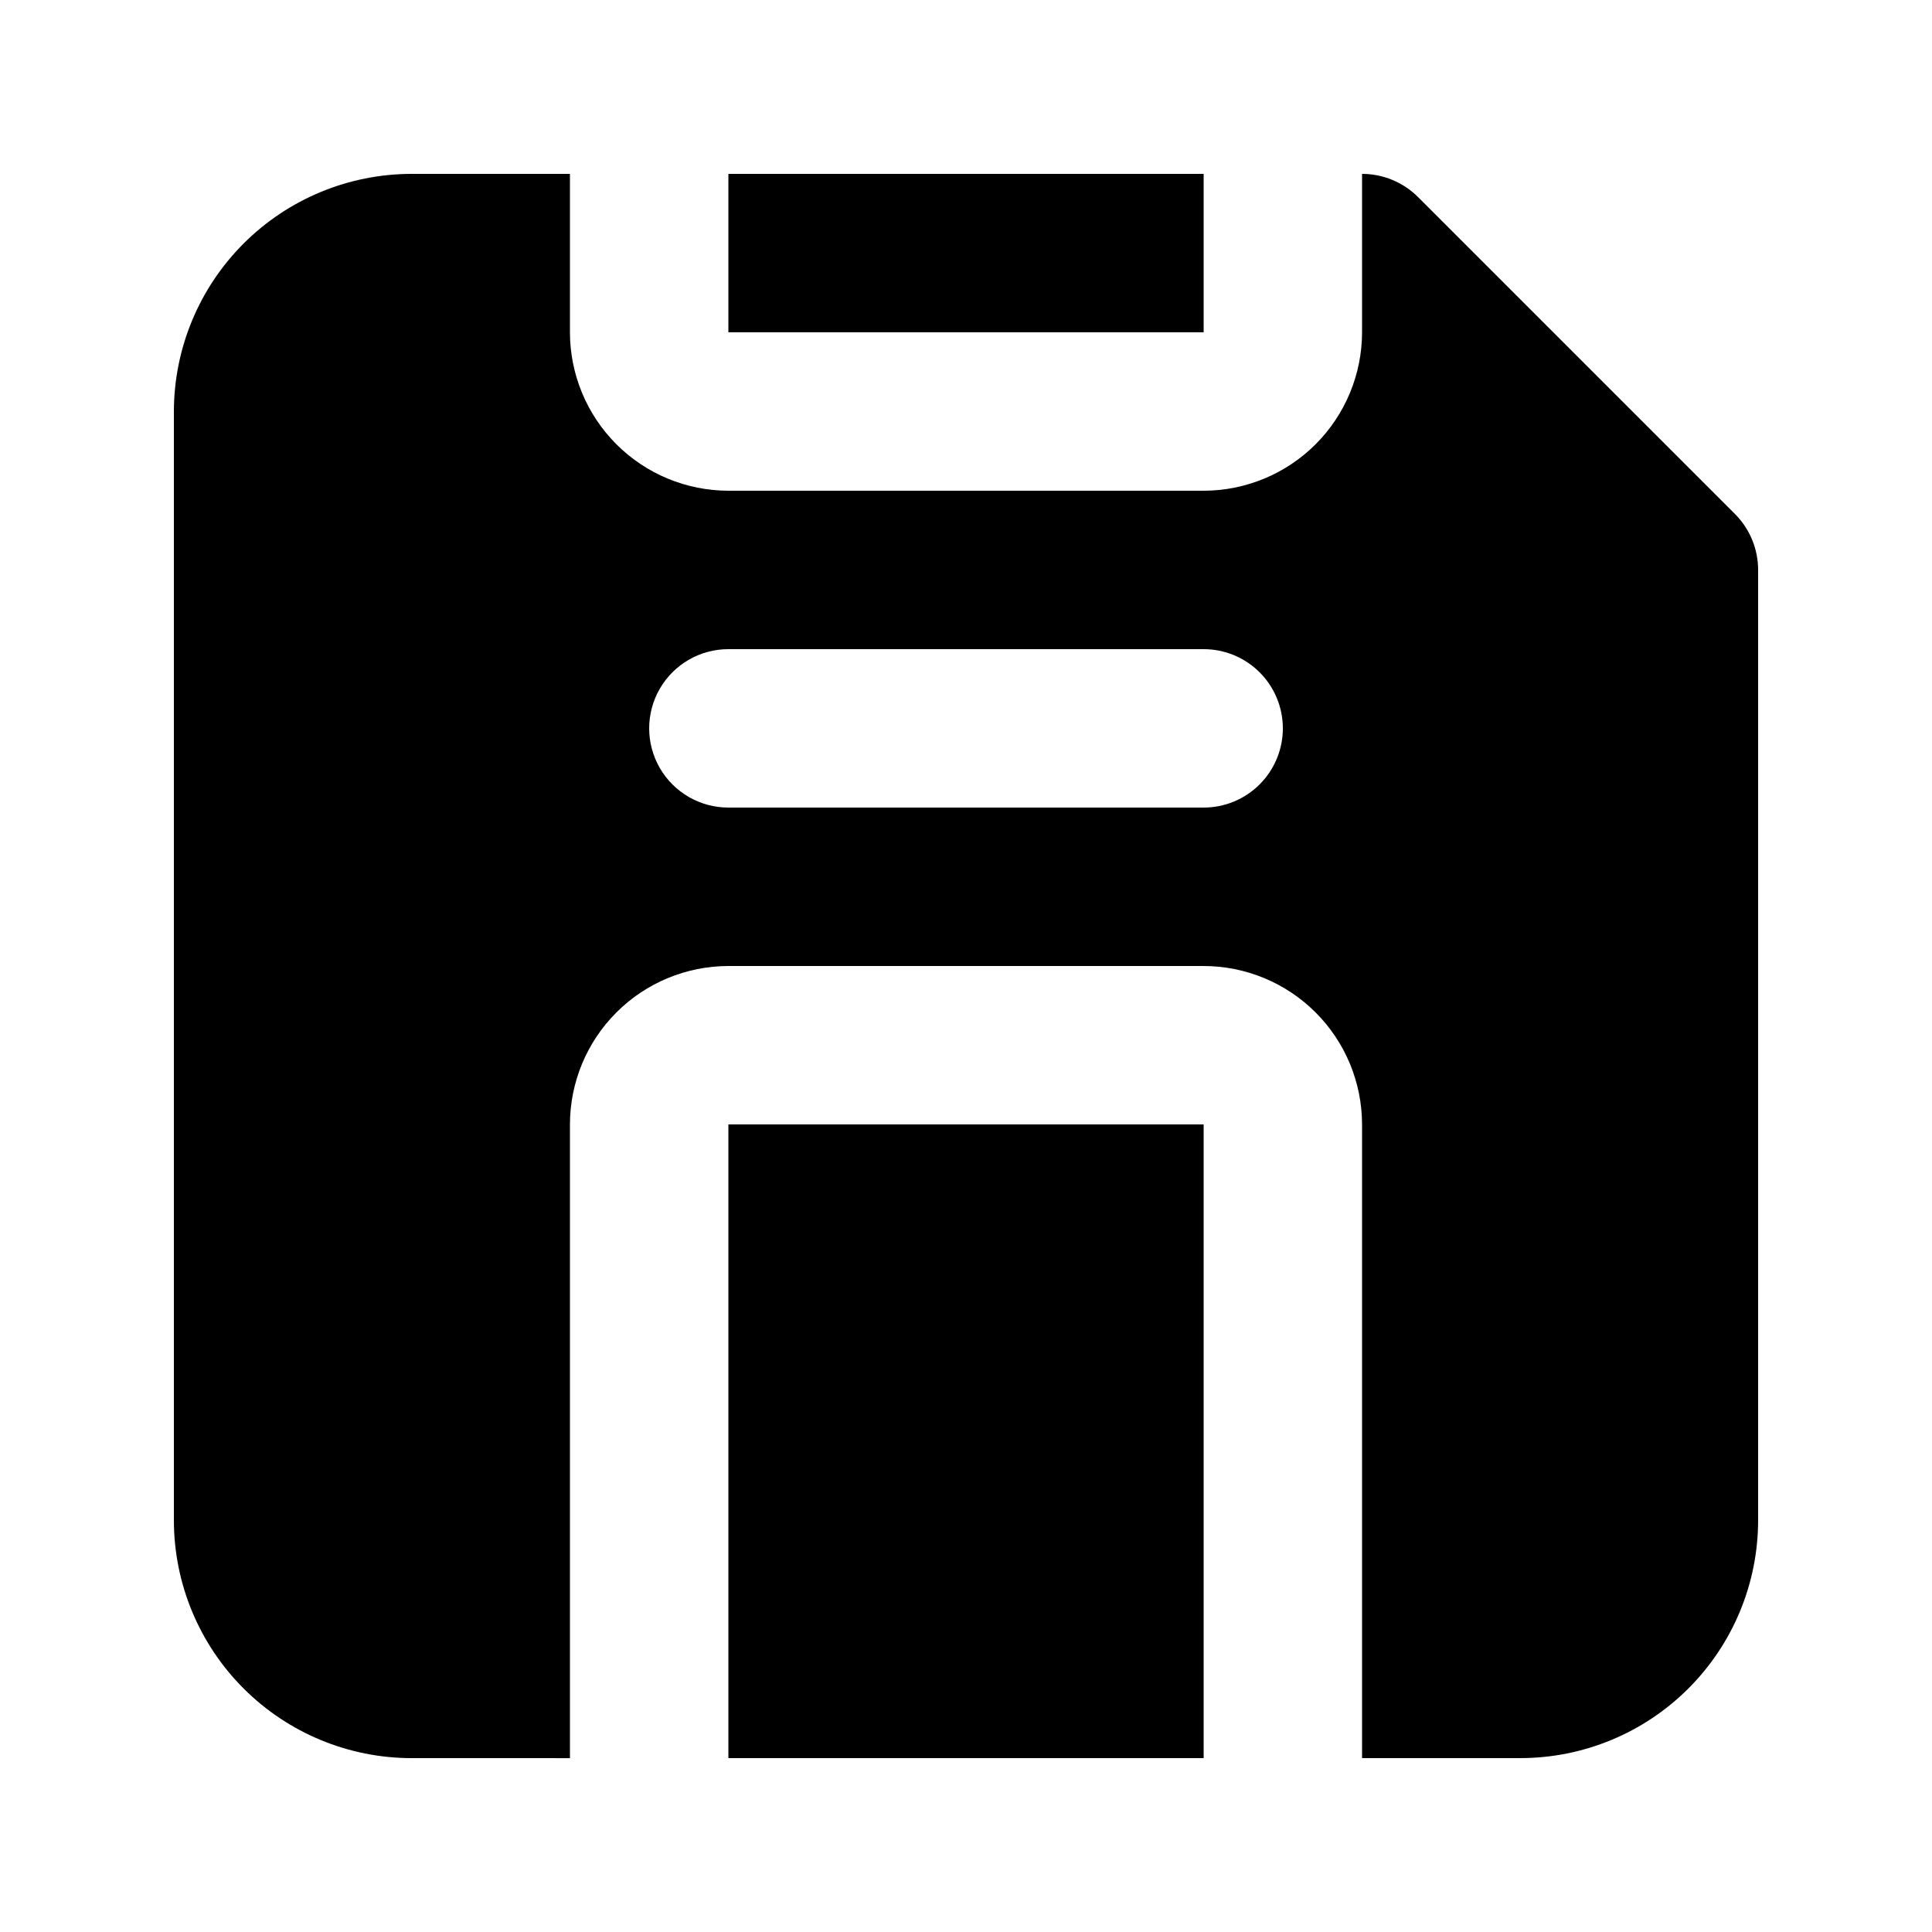 <?xml version="1.0" encoding="UTF-8"?>
<!-- Uploaded to: ICON Repo, www.svgrepo.com, Generator: ICON Repo Mixer Tools -->
<svg fill="#000000" width="800px" height="800px" version="1.1" viewBox="144 144 512 512" xmlns="http://www.w3.org/2000/svg">
 <path d="m462.98 232.06h-125.95v-41.984h125.95zm-125.95 377.86h125.95v-167.93h-125.95zm272.89-314.88v251.9c-0.016 16.699-6.656 32.707-18.465 44.512-11.805 11.809-27.812 18.449-44.512 18.465h-41.984v-167.93c-0.012-11.133-4.438-21.805-12.309-29.676-7.871-7.871-18.543-12.297-29.672-12.309h-125.95c-11.133 0.012-21.805 4.438-29.676 12.309s-12.297 18.543-12.309 29.676v167.94l-41.984-0.004c-16.699-0.016-32.703-6.656-44.512-18.465-11.805-11.805-18.445-27.812-18.465-44.512v-293.89c0.02-16.699 6.66-32.703 18.465-44.512 11.809-11.805 27.812-18.445 44.512-18.465h41.984v41.984c0.012 11.129 4.438 21.801 12.309 29.672s18.543 12.301 29.676 12.312h125.95c11.129-0.012 21.801-4.441 29.672-12.312 7.871-7.871 12.297-18.543 12.309-29.672v-41.984c5.57 0 10.906 2.215 14.844 6.152l83.969 83.969v-0.004c3.938 3.938 6.148 9.277 6.148 14.844zm-125.95 41.984c0-5.57-2.211-10.906-6.148-14.844-3.934-3.938-9.273-6.148-14.84-6.148h-125.95c-7.5 0-14.43 4-18.18 10.496-3.75 6.492-3.75 14.496 0 20.992 3.75 6.492 10.68 10.496 18.18 10.496h125.95c5.566 0 10.906-2.215 14.84-6.148 3.938-3.938 6.148-9.277 6.148-14.844z"/>
</svg>